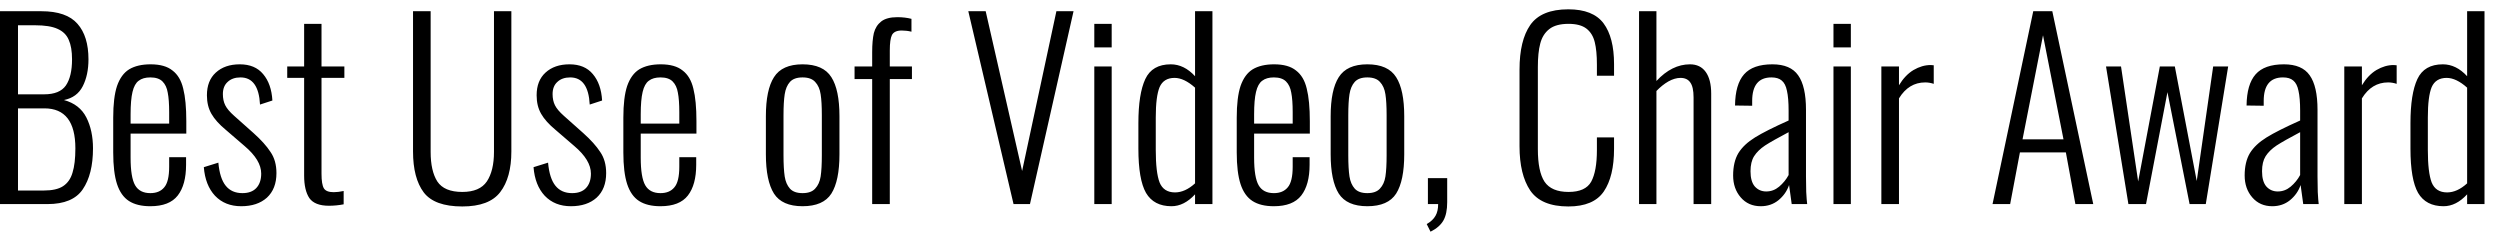 <?xml version="1.0" encoding="UTF-8"?> <svg xmlns="http://www.w3.org/2000/svg" width="147" height="14" viewBox="0 0 147 14" fill="none"><path d="M-0.006 0.66H2.43C3.419 0.66 4.129 0.907 4.558 1.402C4.987 1.887 5.202 2.583 5.202 3.488C5.202 4.104 5.09 4.631 4.866 5.07C4.642 5.509 4.273 5.779 3.76 5.882C4.376 6.05 4.815 6.391 5.076 6.904C5.337 7.417 5.468 8.024 5.468 8.724C5.468 9.741 5.267 10.544 4.866 11.132C4.474 11.711 3.783 12 2.794 12H-0.006V0.66ZM2.598 5.546C3.205 5.546 3.629 5.373 3.872 5.028C4.115 4.673 4.236 4.16 4.236 3.488C4.236 3.012 4.171 2.629 4.04 2.34C3.919 2.051 3.699 1.836 3.382 1.696C3.074 1.556 2.635 1.486 2.066 1.486H1.058V5.546H2.598ZM2.584 11.202C3.069 11.202 3.443 11.118 3.704 10.95C3.975 10.773 4.161 10.507 4.264 10.152C4.376 9.797 4.432 9.321 4.432 8.724C4.432 7.156 3.825 6.372 2.612 6.372H1.058V11.202H2.584ZM8.841 12.126C8.319 12.126 7.899 12.023 7.581 11.818C7.264 11.613 7.031 11.281 6.881 10.824C6.732 10.367 6.657 9.746 6.657 8.962V6.918C6.657 6.125 6.732 5.504 6.881 5.056C7.04 4.599 7.278 4.272 7.595 4.076C7.922 3.88 8.342 3.782 8.855 3.782C9.415 3.782 9.845 3.903 10.143 4.146C10.451 4.379 10.661 4.734 10.773 5.21C10.895 5.686 10.955 6.325 10.955 7.128V7.856H7.679V9.27C7.679 10.045 7.768 10.586 7.945 10.894C8.123 11.202 8.421 11.356 8.841 11.356C9.196 11.356 9.467 11.244 9.653 11.02C9.849 10.796 9.947 10.39 9.947 9.802V9.242H10.941V9.69C10.941 10.474 10.778 11.076 10.451 11.496C10.125 11.916 9.588 12.126 8.841 12.126ZM9.947 7.268V6.596C9.947 6.111 9.919 5.728 9.863 5.448C9.817 5.168 9.714 4.949 9.555 4.79C9.397 4.631 9.159 4.552 8.841 4.552C8.552 4.552 8.323 4.617 8.155 4.748C7.987 4.869 7.866 5.089 7.791 5.406C7.717 5.714 7.679 6.153 7.679 6.722V7.268H9.947ZM14.183 12.126C13.548 12.126 13.035 11.921 12.643 11.51C12.26 11.099 12.041 10.539 11.985 9.83L12.839 9.564C12.895 10.18 13.039 10.633 13.273 10.922C13.506 11.211 13.833 11.356 14.253 11.356C14.607 11.356 14.878 11.258 15.065 11.062C15.261 10.857 15.359 10.572 15.359 10.208C15.359 9.676 15.032 9.135 14.379 8.584L13.273 7.632C12.89 7.315 12.61 7.002 12.433 6.694C12.255 6.386 12.167 6.022 12.167 5.602C12.167 5.033 12.339 4.589 12.685 4.272C13.039 3.945 13.511 3.782 14.099 3.782C14.696 3.782 15.153 3.973 15.471 4.356C15.797 4.739 15.979 5.257 16.017 5.91L15.289 6.148C15.233 5.084 14.85 4.552 14.141 4.552C13.823 4.552 13.571 4.641 13.385 4.818C13.198 4.986 13.105 5.224 13.105 5.532C13.105 5.784 13.151 6.003 13.245 6.19C13.338 6.377 13.511 6.582 13.763 6.806L14.911 7.828C15.349 8.22 15.681 8.589 15.905 8.934C16.138 9.27 16.255 9.685 16.255 10.18C16.255 10.796 16.068 11.277 15.695 11.622C15.321 11.958 14.817 12.126 14.183 12.126ZM19.339 12.098C18.788 12.098 18.405 11.949 18.191 11.65C17.985 11.342 17.883 10.899 17.883 10.32V4.58H16.889V3.908H17.883V1.402H18.905V3.908H20.249V4.58H18.905V10.222C18.905 10.633 18.951 10.917 19.045 11.076C19.138 11.225 19.329 11.3 19.619 11.3C19.796 11.3 19.992 11.277 20.207 11.23V12.014C19.917 12.07 19.628 12.098 19.339 12.098ZM27.184 12.14C26.092 12.14 25.336 11.865 24.916 11.314C24.496 10.754 24.286 9.951 24.286 8.906V0.66H25.322V8.934C25.322 9.681 25.453 10.259 25.714 10.67C25.985 11.081 26.475 11.286 27.184 11.286C27.865 11.286 28.346 11.081 28.626 10.67C28.906 10.25 29.046 9.671 29.046 8.934V0.66H30.068V8.906C30.068 9.933 29.849 10.731 29.41 11.3C28.981 11.86 28.239 12.14 27.184 12.14ZM33.57 12.126C32.935 12.126 32.422 11.921 32.03 11.51C31.647 11.099 31.428 10.539 31.372 9.83L32.226 9.564C32.282 10.18 32.426 10.633 32.66 10.922C32.893 11.211 33.22 11.356 33.64 11.356C33.994 11.356 34.265 11.258 34.452 11.062C34.648 10.857 34.746 10.572 34.746 10.208C34.746 9.676 34.419 9.135 33.766 8.584L32.66 7.632C32.277 7.315 31.997 7.002 31.82 6.694C31.642 6.386 31.554 6.022 31.554 5.602C31.554 5.033 31.726 4.589 32.072 4.272C32.426 3.945 32.898 3.782 33.486 3.782C34.083 3.782 34.54 3.973 34.858 4.356C35.184 4.739 35.366 5.257 35.404 5.91L34.676 6.148C34.62 5.084 34.237 4.552 33.528 4.552C33.21 4.552 32.958 4.641 32.772 4.818C32.585 4.986 32.492 5.224 32.492 5.532C32.492 5.784 32.538 6.003 32.632 6.19C32.725 6.377 32.898 6.582 33.15 6.806L34.298 7.828C34.736 8.22 35.068 8.589 35.292 8.934C35.525 9.27 35.642 9.685 35.642 10.18C35.642 10.796 35.455 11.277 35.082 11.622C34.708 11.958 34.204 12.126 33.57 12.126ZM38.837 12.126C38.315 12.126 37.895 12.023 37.577 11.818C37.26 11.613 37.027 11.281 36.877 10.824C36.728 10.367 36.653 9.746 36.653 8.962V6.918C36.653 6.125 36.728 5.504 36.877 5.056C37.036 4.599 37.274 4.272 37.591 4.076C37.918 3.88 38.338 3.782 38.851 3.782C39.411 3.782 39.841 3.903 40.139 4.146C40.447 4.379 40.657 4.734 40.769 5.21C40.891 5.686 40.951 6.325 40.951 7.128V7.856H37.675V9.27C37.675 10.045 37.764 10.586 37.941 10.894C38.119 11.202 38.417 11.356 38.837 11.356C39.192 11.356 39.463 11.244 39.649 11.02C39.845 10.796 39.943 10.39 39.943 9.802V9.242H40.937V9.69C40.937 10.474 40.774 11.076 40.447 11.496C40.121 11.916 39.584 12.126 38.837 12.126ZM39.943 7.268V6.596C39.943 6.111 39.915 5.728 39.859 5.448C39.813 5.168 39.71 4.949 39.551 4.79C39.393 4.631 39.155 4.552 38.837 4.552C38.548 4.552 38.319 4.617 38.151 4.748C37.983 4.869 37.862 5.089 37.787 5.406C37.713 5.714 37.675 6.153 37.675 6.722V7.268H39.943ZM47.19 12.126C46.388 12.126 45.828 11.879 45.51 11.384C45.193 10.88 45.034 10.11 45.034 9.074V6.834C45.034 5.798 45.193 5.033 45.51 4.538C45.828 4.034 46.388 3.782 47.19 3.782C48.002 3.782 48.567 4.034 48.884 4.538C49.202 5.033 49.36 5.798 49.36 6.834V9.074C49.36 10.11 49.202 10.88 48.884 11.384C48.567 11.879 48.002 12.126 47.19 12.126ZM47.19 11.356C47.526 11.356 47.774 11.267 47.932 11.09C48.1 10.913 48.208 10.675 48.254 10.376C48.301 10.068 48.324 9.653 48.324 9.13V6.778C48.324 6.255 48.301 5.845 48.254 5.546C48.208 5.238 48.1 4.995 47.932 4.818C47.774 4.641 47.526 4.552 47.19 4.552C46.854 4.552 46.607 4.641 46.448 4.818C46.29 4.995 46.187 5.238 46.14 5.546C46.094 5.845 46.07 6.255 46.07 6.778V9.13C46.07 9.653 46.094 10.068 46.14 10.376C46.187 10.675 46.29 10.913 46.448 11.09C46.607 11.267 46.854 11.356 47.19 11.356ZM51.284 4.65H50.248V3.908H51.284V3.068C51.284 2.611 51.317 2.237 51.382 1.948C51.457 1.659 51.601 1.43 51.816 1.262C52.031 1.094 52.348 1.01 52.768 1.01C53.067 1.01 53.342 1.043 53.594 1.108V1.864C53.407 1.817 53.216 1.794 53.02 1.794C52.731 1.794 52.539 1.883 52.446 2.06C52.362 2.228 52.32 2.531 52.32 2.97V3.908H53.622V4.65H52.32V12H51.284V4.65ZM56.936 0.66H57.958L60.1 10.054L62.116 0.66H63.124L60.562 12H59.596L56.936 0.66ZM64.345 1.402H65.367V2.788H64.345V1.402ZM64.345 3.908H65.367V12H64.345V3.908ZM68.883 12.126C68.192 12.126 67.693 11.865 67.385 11.342C67.086 10.819 66.937 9.951 66.937 8.738V7.24C66.937 6.092 67.072 5.229 67.343 4.65C67.613 4.071 68.113 3.782 68.841 3.782C69.363 3.782 69.839 4.015 70.269 4.482V0.66H71.291V12H70.269V11.426C69.839 11.893 69.377 12.126 68.883 12.126ZM69.093 11.314C69.485 11.314 69.877 11.137 70.269 10.782V5.154C69.839 4.771 69.438 4.58 69.065 4.58C68.635 4.58 68.341 4.762 68.183 5.126C68.033 5.49 67.959 6.083 67.959 6.904V8.822C67.959 9.699 68.033 10.334 68.183 10.726C68.341 11.118 68.645 11.314 69.093 11.314ZM74.904 12.126C74.381 12.126 73.961 12.023 73.644 11.818C73.327 11.613 73.093 11.281 72.944 10.824C72.795 10.367 72.72 9.746 72.72 8.962V6.918C72.72 6.125 72.795 5.504 72.944 5.056C73.103 4.599 73.341 4.272 73.658 4.076C73.985 3.88 74.405 3.782 74.918 3.782C75.478 3.782 75.907 3.903 76.206 4.146C76.514 4.379 76.724 4.734 76.836 5.21C76.957 5.686 77.018 6.325 77.018 7.128V7.856H73.742V9.27C73.742 10.045 73.831 10.586 74.008 10.894C74.185 11.202 74.484 11.356 74.904 11.356C75.259 11.356 75.529 11.244 75.716 11.02C75.912 10.796 76.01 10.39 76.01 9.802V9.242H77.004V9.69C77.004 10.474 76.841 11.076 76.514 11.496C76.187 11.916 75.651 12.126 74.904 12.126ZM76.01 7.268V6.596C76.01 6.111 75.982 5.728 75.926 5.448C75.879 5.168 75.777 4.949 75.618 4.79C75.459 4.631 75.221 4.552 74.904 4.552C74.615 4.552 74.386 4.617 74.218 4.748C74.05 4.869 73.929 5.089 73.854 5.406C73.779 5.714 73.742 6.153 73.742 6.722V7.268H76.01ZM80.399 12.126C79.597 12.126 79.037 11.879 78.719 11.384C78.402 10.88 78.243 10.11 78.243 9.074V6.834C78.243 5.798 78.402 5.033 78.719 4.538C79.037 4.034 79.597 3.782 80.399 3.782C81.211 3.782 81.776 4.034 82.093 4.538C82.411 5.033 82.569 5.798 82.569 6.834V9.074C82.569 10.11 82.411 10.88 82.093 11.384C81.776 11.879 81.211 12.126 80.399 12.126ZM80.399 11.356C80.735 11.356 80.983 11.267 81.141 11.09C81.309 10.913 81.417 10.675 81.463 10.376C81.51 10.068 81.533 9.653 81.533 9.13V6.778C81.533 6.255 81.51 5.845 81.463 5.546C81.417 5.238 81.309 4.995 81.141 4.818C80.983 4.641 80.735 4.552 80.399 4.552C80.063 4.552 79.816 4.641 79.657 4.818C79.499 4.995 79.396 5.238 79.349 5.546C79.303 5.845 79.279 6.255 79.279 6.778V9.13C79.279 9.653 79.303 10.068 79.349 10.376C79.396 10.675 79.499 10.913 79.657 11.09C79.816 11.267 80.063 11.356 80.399 11.356ZM83.891 13.176C84.134 13.036 84.306 12.873 84.409 12.686C84.512 12.509 84.563 12.28 84.563 12H83.961V10.474H85.095V11.888C85.095 12.345 85.02 12.705 84.871 12.966C84.722 13.227 84.47 13.447 84.115 13.624L83.891 13.176ZM92.218 12.14C91.154 12.14 90.407 11.827 89.978 11.202C89.558 10.577 89.348 9.709 89.348 8.598V4.09C89.348 2.951 89.558 2.079 89.978 1.472C90.407 0.856 91.154 0.548 92.218 0.548C93.188 0.548 93.879 0.823 94.29 1.374C94.7 1.925 94.906 2.723 94.906 3.768V4.454H93.898V3.796C93.898 3.255 93.856 2.816 93.772 2.48C93.688 2.135 93.524 1.869 93.282 1.682C93.039 1.495 92.689 1.402 92.232 1.402C91.737 1.402 91.359 1.505 91.098 1.71C90.836 1.915 90.659 2.2 90.566 2.564C90.472 2.919 90.426 3.376 90.426 3.936V8.766C90.426 9.643 90.556 10.283 90.818 10.684C91.088 11.085 91.56 11.286 92.232 11.286C92.894 11.286 93.338 11.085 93.562 10.684C93.786 10.273 93.898 9.653 93.898 8.822V8.08H94.906V8.752C94.906 9.835 94.705 10.67 94.304 11.258C93.902 11.846 93.207 12.14 92.218 12.14ZM96.376 0.66H97.398V4.762C98.005 4.109 98.663 3.782 99.372 3.782C99.773 3.782 100.081 3.931 100.296 4.23C100.511 4.529 100.618 4.953 100.618 5.504V12H99.582V5.728C99.582 5.317 99.517 5.023 99.386 4.846C99.265 4.669 99.073 4.58 98.812 4.58C98.588 4.58 98.35 4.65 98.098 4.79C97.855 4.93 97.622 5.117 97.398 5.35V12H96.376V0.66ZM103.532 12.126C103.046 12.126 102.654 11.953 102.356 11.608C102.057 11.263 101.908 10.833 101.908 10.32C101.908 9.788 102.01 9.349 102.216 9.004C102.43 8.659 102.757 8.351 103.196 8.08C103.634 7.809 104.292 7.478 105.17 7.086V6.512C105.17 6.008 105.137 5.616 105.072 5.336C105.016 5.056 104.913 4.855 104.764 4.734C104.624 4.613 104.423 4.552 104.162 4.552C103.406 4.552 103.028 5.014 103.028 5.938V6.218L102.02 6.204C102.029 5.373 102.206 4.762 102.552 4.37C102.897 3.978 103.452 3.782 104.218 3.782C104.927 3.782 105.431 3.997 105.73 4.426C106.038 4.855 106.192 5.532 106.192 6.456V10.39C106.192 10.651 106.196 10.95 106.206 11.286C106.224 11.622 106.243 11.86 106.262 12H105.352L105.198 10.88C105.076 11.235 104.866 11.533 104.568 11.776C104.278 12.009 103.933 12.126 103.532 12.126ZM103.854 11.258C104.134 11.258 104.386 11.165 104.61 10.978C104.843 10.782 105.03 10.553 105.17 10.292V7.772C104.535 8.108 104.073 8.369 103.784 8.556C103.504 8.743 103.289 8.953 103.14 9.186C103 9.41 102.93 9.704 102.93 10.068C102.93 10.469 103.014 10.768 103.182 10.964C103.359 11.16 103.583 11.258 103.854 11.258ZM107.808 1.402H108.83V2.788H107.808V1.402ZM107.808 3.908H108.83V12H107.808V3.908ZM110.624 3.908H111.66V5.014C111.902 4.613 112.187 4.314 112.514 4.118C112.85 3.922 113.186 3.824 113.522 3.824C113.587 3.824 113.648 3.829 113.704 3.838V4.93C113.536 4.874 113.368 4.846 113.2 4.846C112.556 4.846 112.042 5.159 111.66 5.784V12H110.624V3.908ZM119.555 0.66H120.675L123.083 12H122.033L121.473 8.962H118.771L118.197 12H117.161L119.555 0.66ZM121.333 8.192L120.129 2.074L118.925 8.192H121.333ZM123.834 3.908H124.716L125.724 10.67L126.998 3.908H127.88L129.168 10.642L130.134 3.908H131.016L129.7 12H128.748L127.446 5.42L126.186 12H125.15L123.834 3.908ZM133.61 12.126C133.124 12.126 132.732 11.953 132.434 11.608C132.135 11.263 131.986 10.833 131.986 10.32C131.986 9.788 132.088 9.349 132.294 9.004C132.508 8.659 132.835 8.351 133.274 8.08C133.712 7.809 134.37 7.478 135.248 7.086V6.512C135.248 6.008 135.215 5.616 135.15 5.336C135.094 5.056 134.991 4.855 134.842 4.734C134.702 4.613 134.501 4.552 134.24 4.552C133.484 4.552 133.106 5.014 133.106 5.938V6.218L132.098 6.204C132.107 5.373 132.284 4.762 132.63 4.37C132.975 3.978 133.53 3.782 134.296 3.782C135.005 3.782 135.509 3.997 135.808 4.426C136.116 4.855 136.27 5.532 136.27 6.456V10.39C136.27 10.651 136.274 10.95 136.284 11.286C136.302 11.622 136.321 11.86 136.34 12H135.43L135.276 10.88C135.154 11.235 134.944 11.533 134.646 11.776C134.356 12.009 134.011 12.126 133.61 12.126ZM133.932 11.258C134.212 11.258 134.464 11.165 134.688 10.978C134.921 10.782 135.108 10.553 135.248 10.292V7.772C134.613 8.108 134.151 8.369 133.862 8.556C133.582 8.743 133.367 8.953 133.218 9.186C133.078 9.41 133.008 9.704 133.008 10.068C133.008 10.469 133.092 10.768 133.26 10.964C133.437 11.16 133.661 11.258 133.932 11.258ZM137.844 3.908H138.88V5.014C139.123 4.613 139.408 4.314 139.734 4.118C140.07 3.922 140.406 3.824 140.742 3.824C140.808 3.824 140.868 3.829 140.924 3.838V4.93C140.756 4.874 140.588 4.846 140.42 4.846C139.776 4.846 139.263 5.159 138.88 5.784V12H137.844V3.908ZM143.681 12.126C142.991 12.126 142.491 11.865 142.183 11.342C141.885 10.819 141.735 9.951 141.735 8.738V7.24C141.735 6.092 141.871 5.229 142.141 4.65C142.412 4.071 142.911 3.782 143.639 3.782C144.162 3.782 144.638 4.015 145.067 4.482V0.66H146.089V12H145.067V11.426C144.638 11.893 144.176 12.126 143.681 12.126ZM143.891 11.314C144.283 11.314 144.675 11.137 145.067 10.782V5.154C144.638 4.771 144.237 4.58 143.863 4.58C143.434 4.58 143.14 4.762 142.981 5.126C142.832 5.49 142.757 6.083 142.757 6.904V8.822C142.757 9.699 142.832 10.334 142.981 10.726C143.14 11.118 143.443 11.314 143.891 11.314Z" fill="black"></path></svg> 